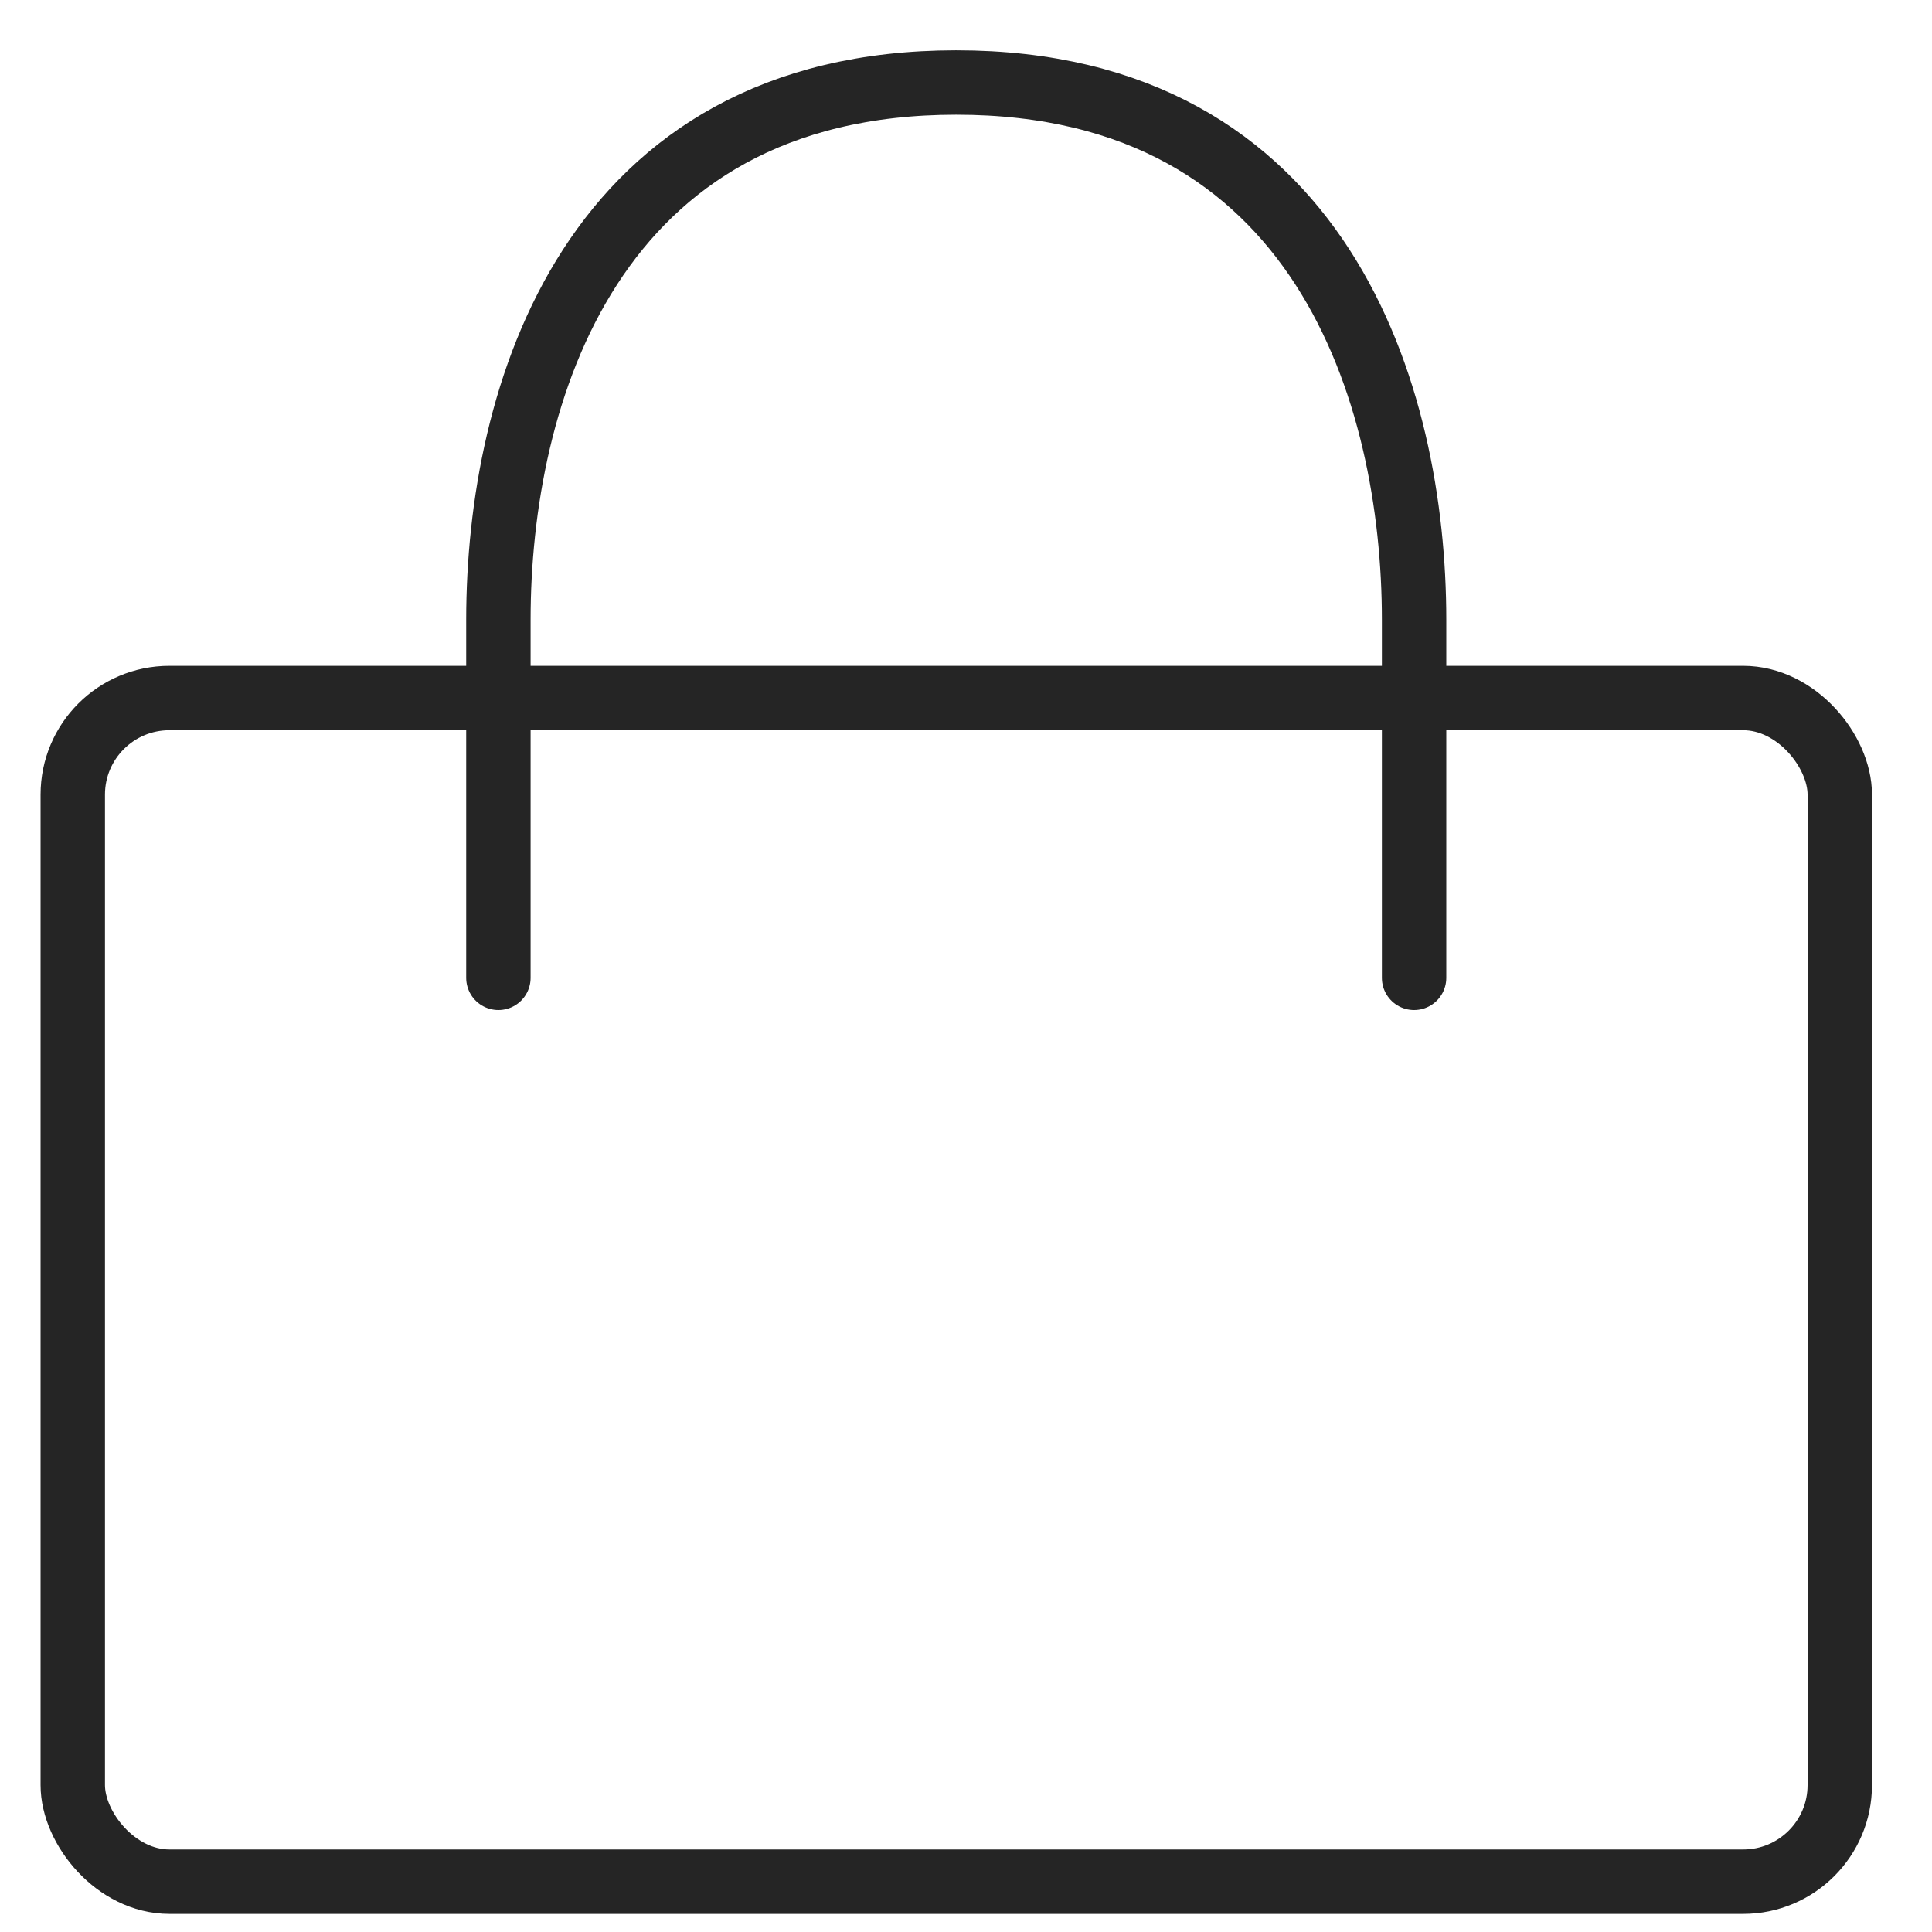 <svg width="30" height="30" viewBox="0 0 30 30" fill="none" xmlns="http://www.w3.org/2000/svg">
<rect x="1.13" y="10.839" width="27.438" height="18.38" rx="1.5" stroke="#252525"/>
<path d="M21.958 15.184V9.623C21.958 6.147 20.536 1.281 14.849 1.281C9.161 1.281 7.739 6.147 7.739 9.623V15.184" stroke="#252525" stroke-linecap="round"/>
</svg>
